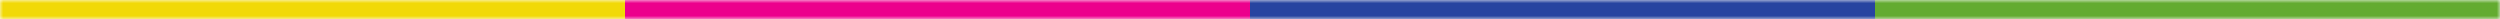 <svg width="393" height="3" viewBox="0 0 393 3" fill="none" xmlns="http://www.w3.org/2000/svg">
<mask id="path-1-inside-1_56_336" fill="white">
<path d="M0 0H393V3H0V0Z"/>
</mask>
<path d="M0 0H393V3H0V0Z" fill="#2C3D90"/>
<path d="M0 0H393V3H0V0Z" fill="white"/>
<path d="M0 0V3H393V0V-3H0V0Z" fill="url(#paint0_linear_56_336)" mask="url(#path-1-inside-1_56_336)"/>
<defs>
<linearGradient id="paint0_linear_56_336" x1="0" y1="1.5" x2="393" y2="1.5" gradientUnits="userSpaceOnUse">
<stop offset="0.25" stop-color="#F1D907"/>
<stop offset="0.25" stop-color="#EC008C"/>
<stop offset="0.5" stop-color="#EC008C"/>
<stop offset="0.5" stop-color="#2744A0"/>
<stop offset="0.75" stop-color="#2744A0"/>
<stop offset="0.75" stop-color="#63AB30"/>
</linearGradient>
</defs>
</svg>

